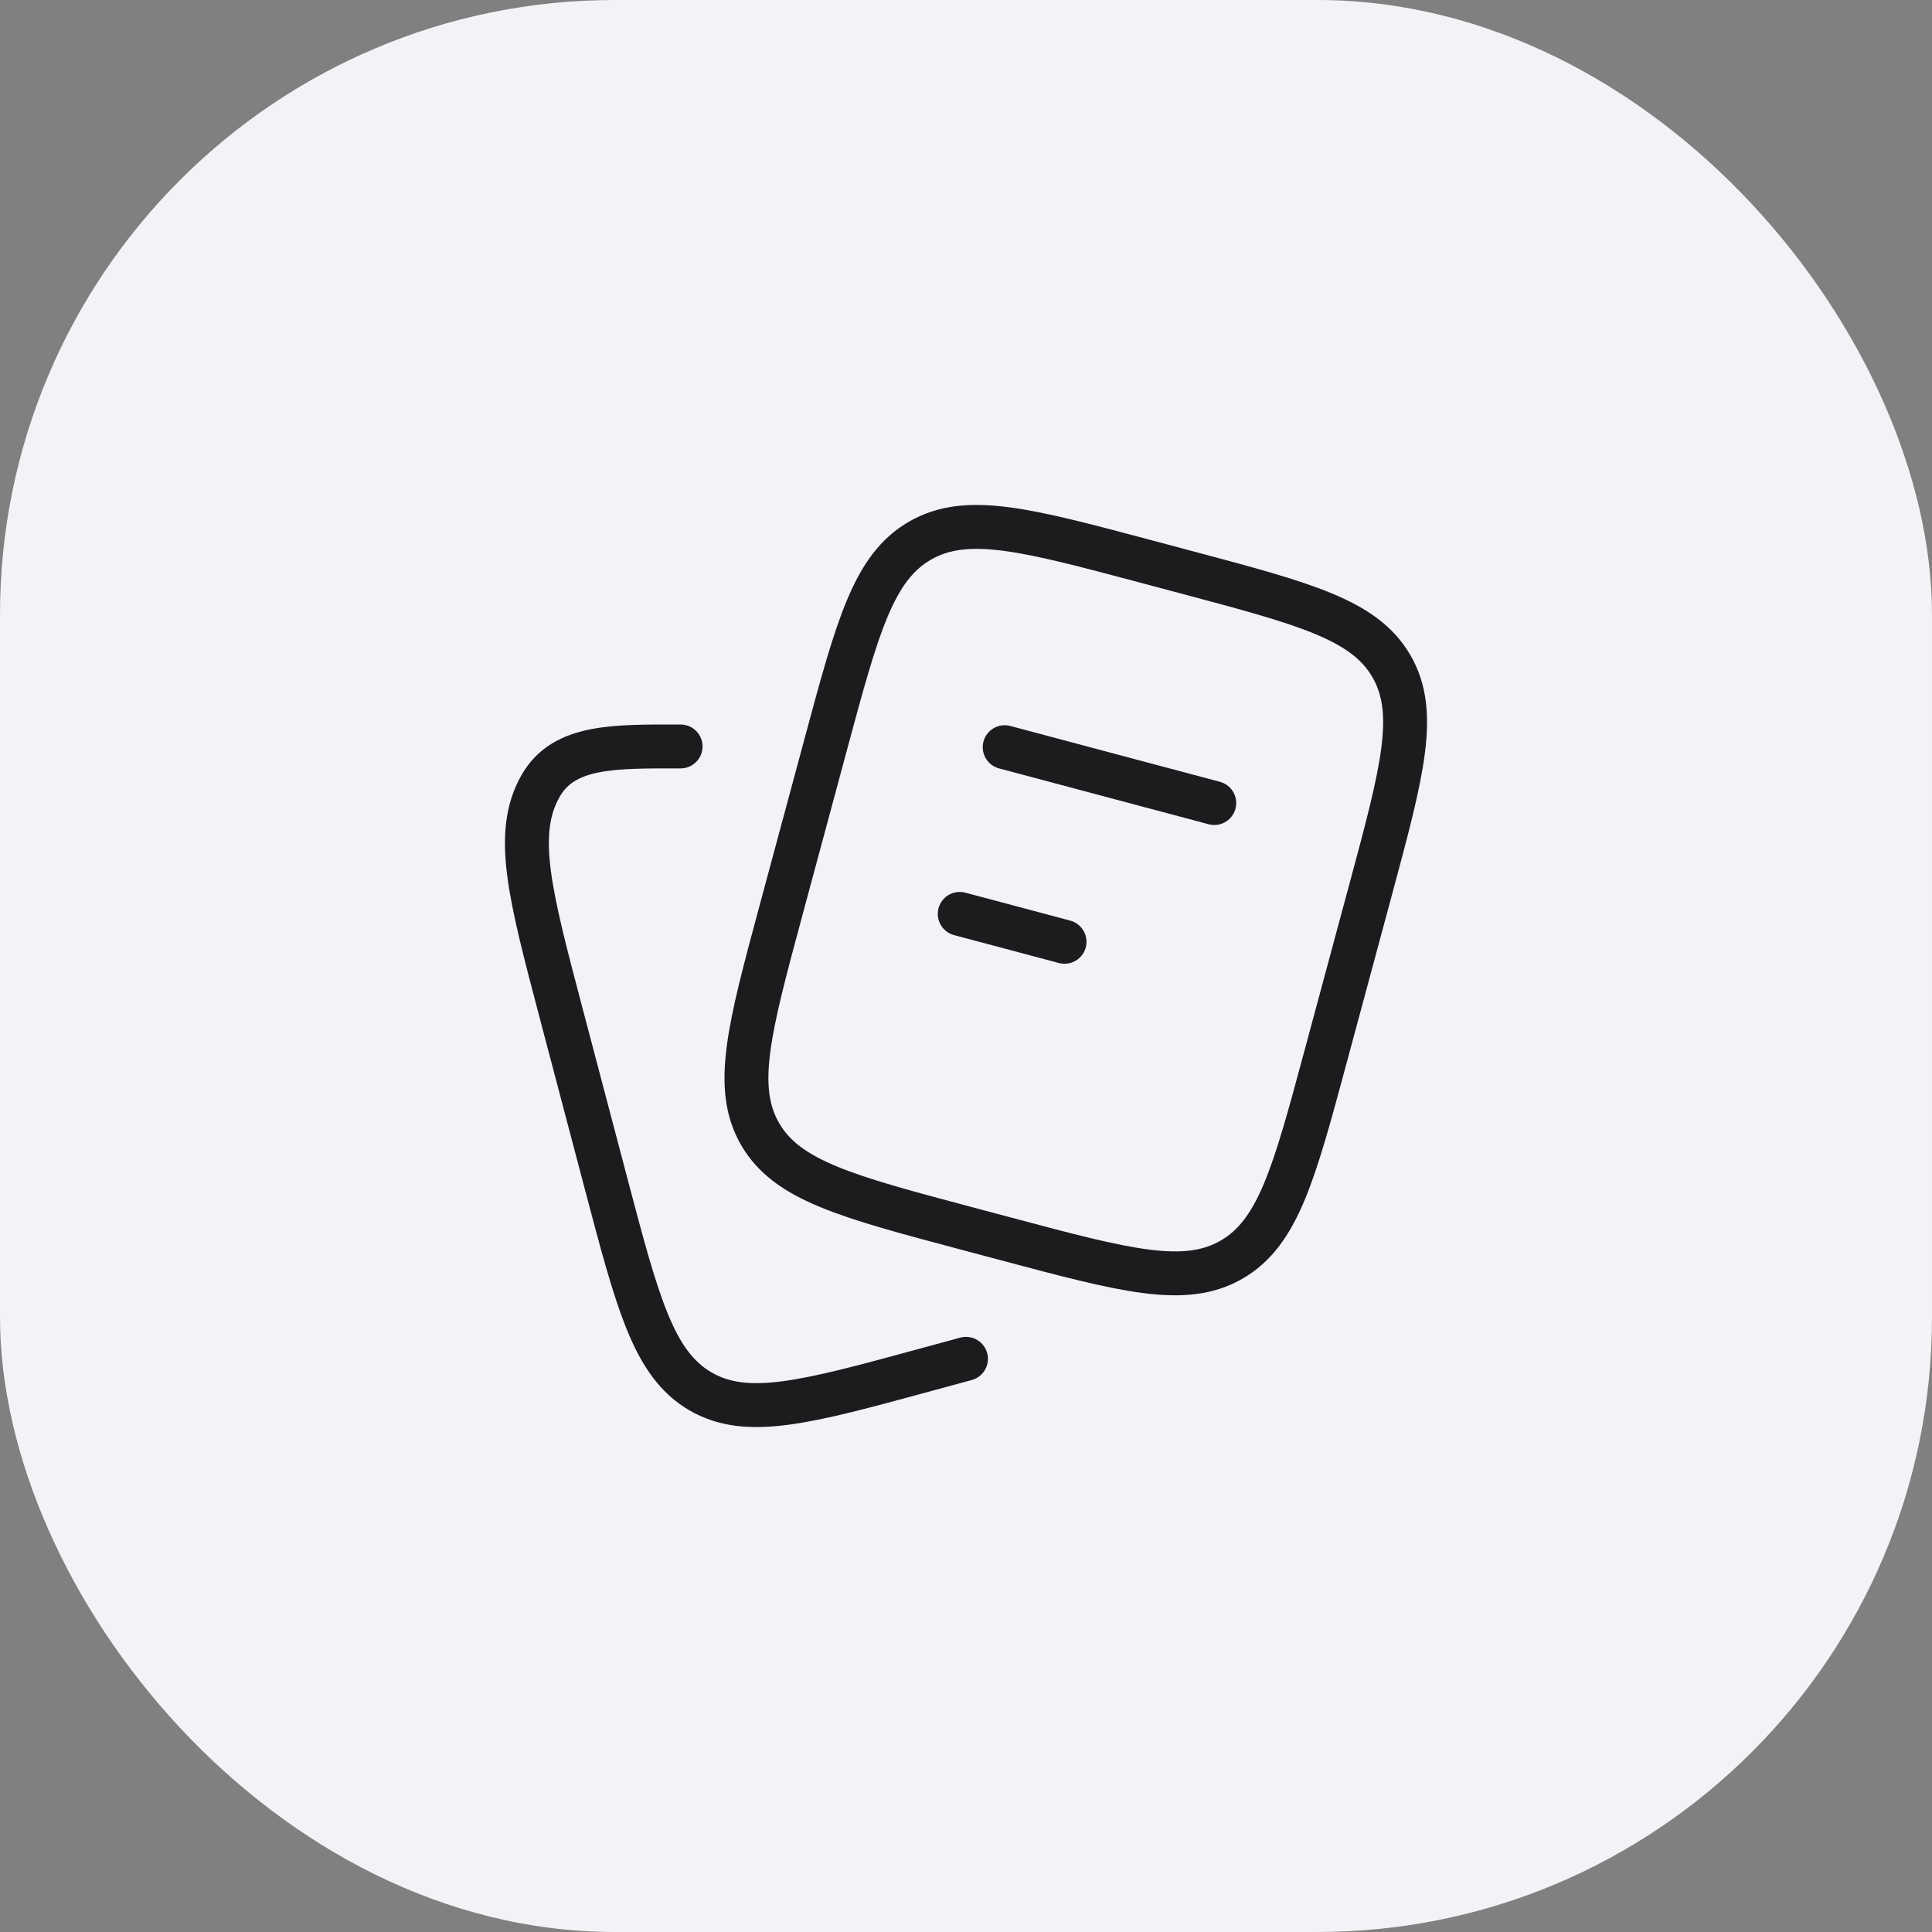 <svg width="88" height="88" viewBox="0 0 88 88" fill="none" xmlns="http://www.w3.org/2000/svg">
<rect x="0" y="0" width="88" height="88" fill="#808080" stroke="none"/>
<rect width="88" height="88" rx="28" fill="#F3F3F7"/>
<path d="M45.762 34.033L55.308 36.577M43.715 41.627L48.488 42.898M43.953 55.933L45.862 56.441C51.262 57.88 53.962 58.6 56.089 57.379C58.216 56.157 58.94 53.473 60.386 48.103L62.433 40.51C63.88 35.14 64.603 32.455 63.375 30.34C62.147 28.225 59.447 27.506 54.047 26.067L52.138 25.558C46.738 24.12 44.038 23.4 41.911 24.622C39.784 25.843 39.06 28.527 37.614 33.897L35.567 41.49C34.12 46.86 33.397 49.545 34.625 51.66C35.853 53.775 38.553 54.494 43.953 55.933Z" stroke="#1C1C1E" stroke-width="2" stroke-linecap="round"/>
<path d="M44 61.893L42.095 62.411C36.708 63.878 34.014 64.612 31.892 63.367C29.77 62.122 29.049 59.384 27.605 53.909L25.564 46.167C24.12 40.692 23.398 37.955 24.623 35.798C25.683 33.933 28 34.001 31 34" stroke="#1C1C1E" stroke-width="2" stroke-linecap="round"/>
</svg>
